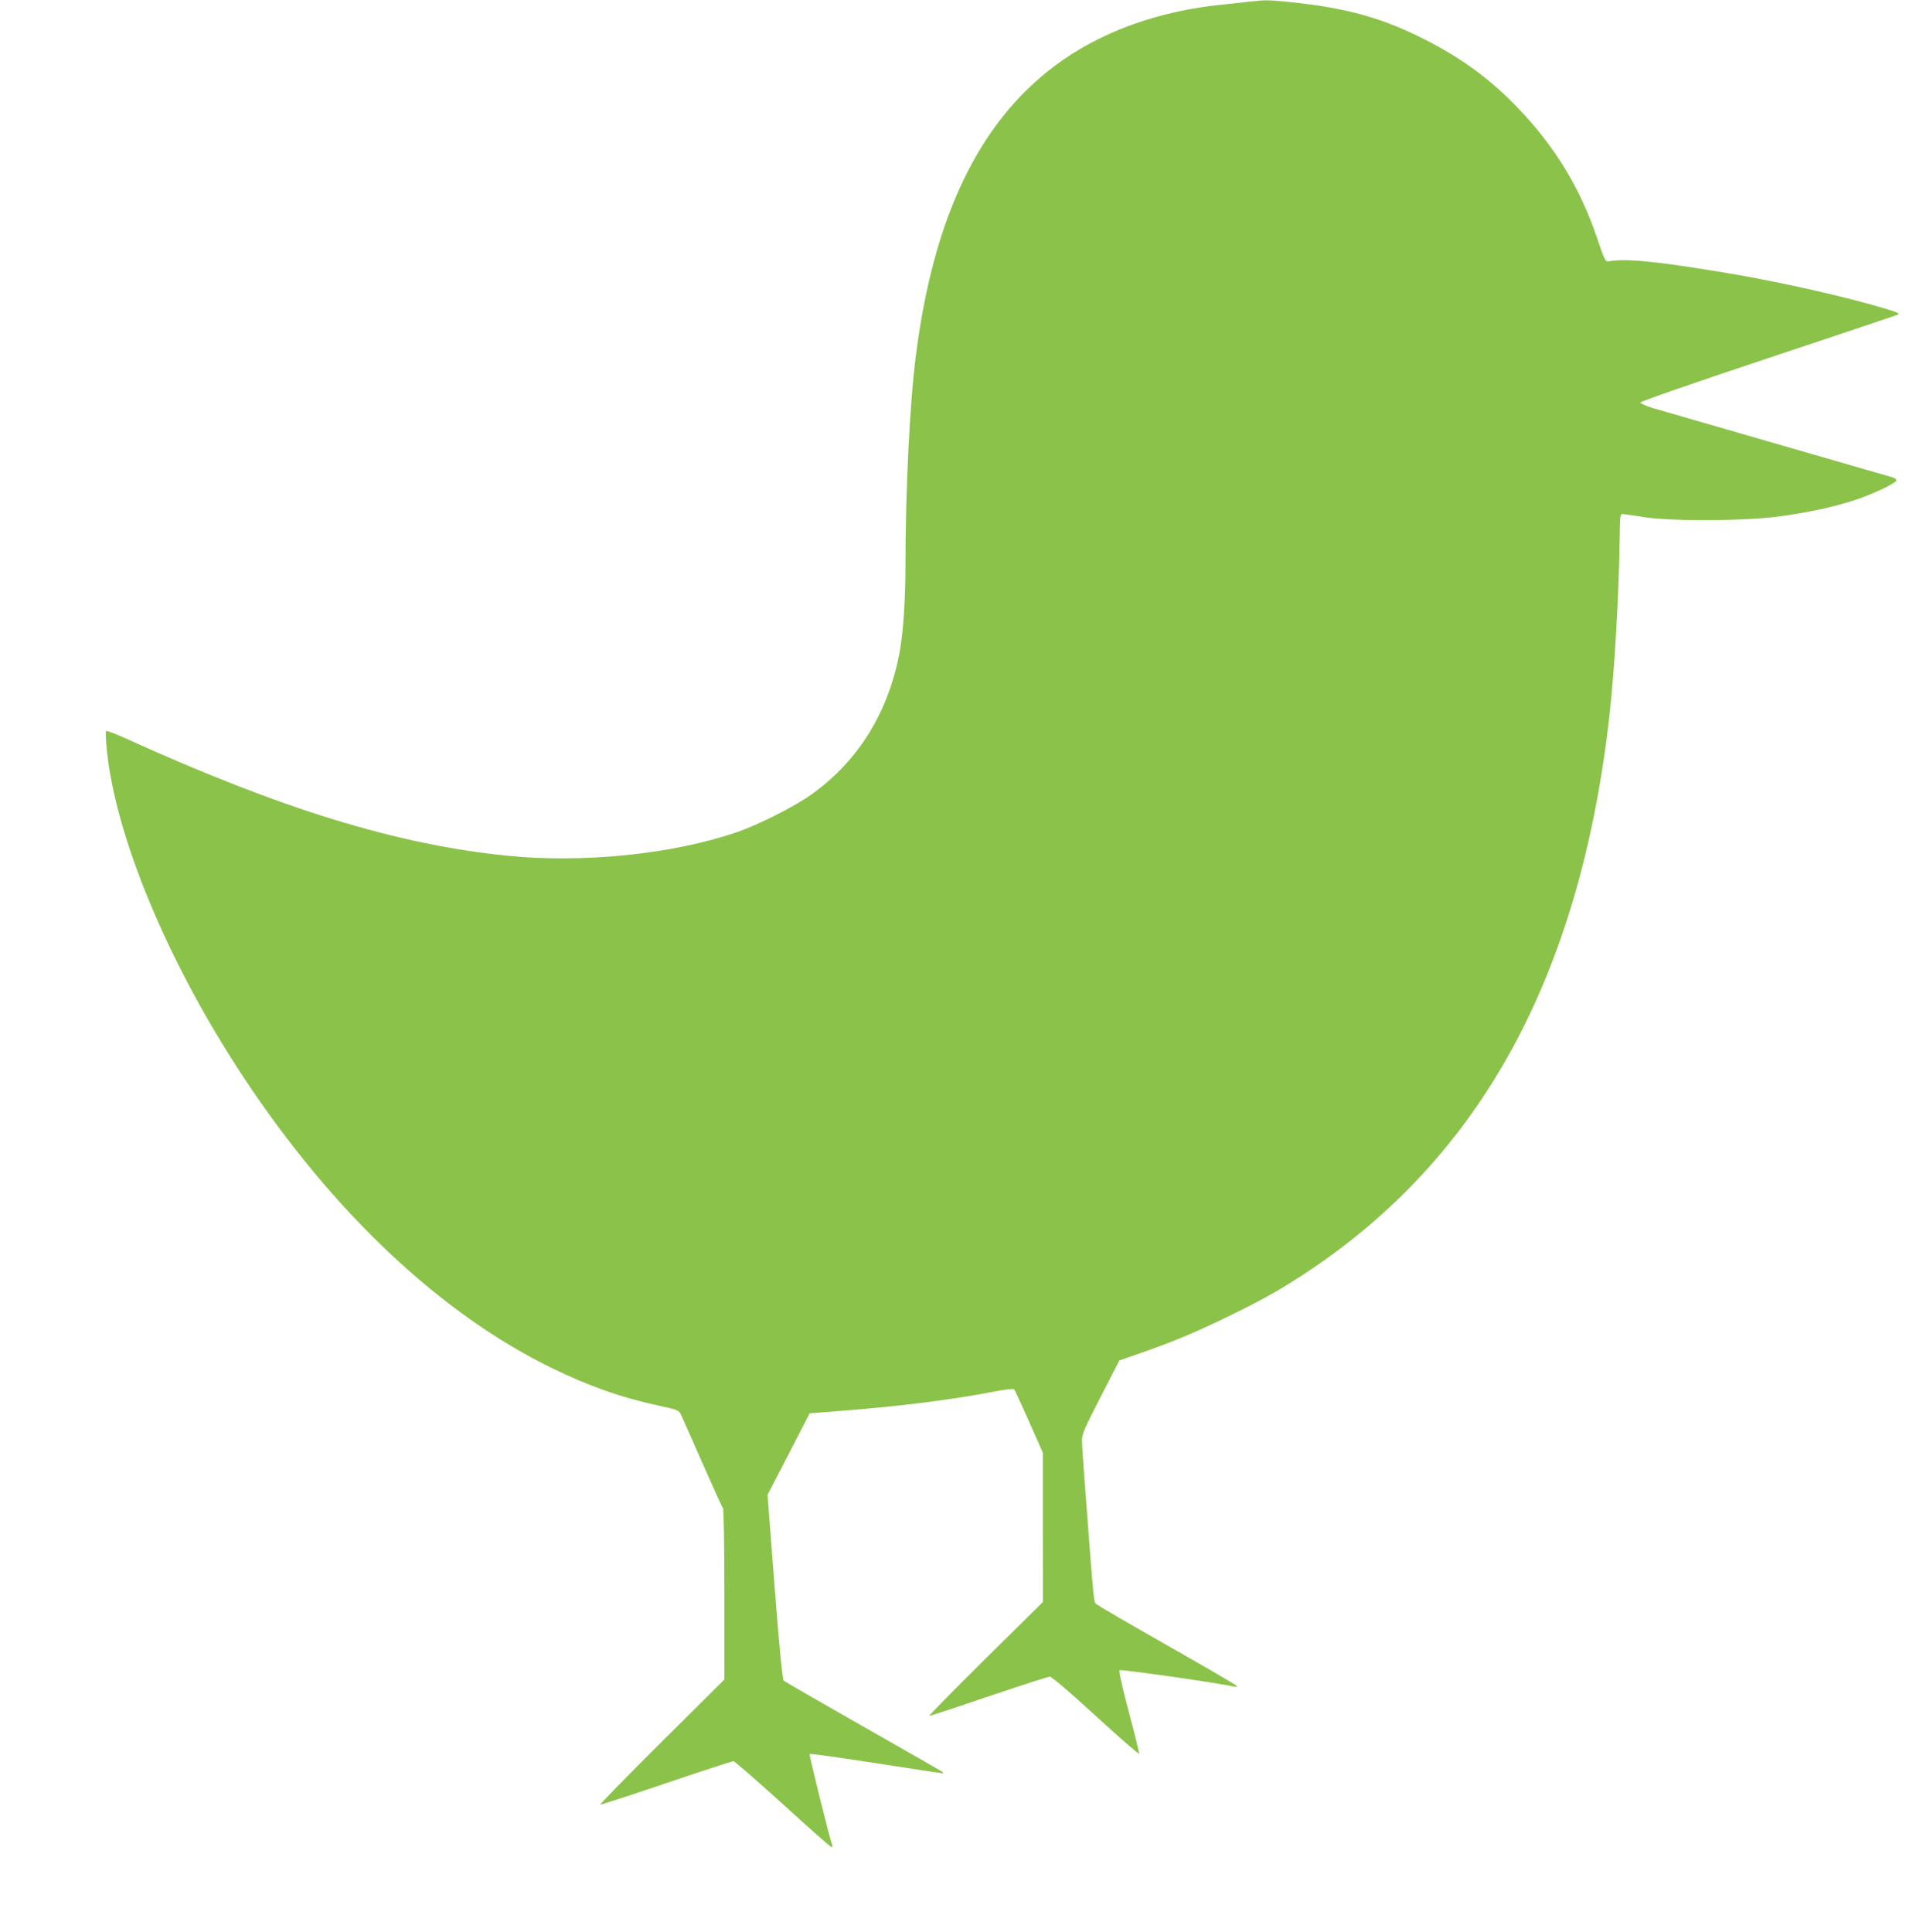 <?xml version="1.0" standalone="no"?>
<!DOCTYPE svg PUBLIC "-//W3C//DTD SVG 20010904//EN"
 "http://www.w3.org/TR/2001/REC-SVG-20010904/DTD/svg10.dtd">
<svg version="1.0" xmlns="http://www.w3.org/2000/svg"
 width="1263pt" height="1280pt" viewBox="0 0 1263 1280"
 preserveAspectRatio="xMidYMid meet">
<g transform="translate(0,1280) scale(0.1,-0.1)"
fill="#8bc34a" stroke="none">
<path d="M8290 12790 c-36 -4 -119 -13 -185 -20 -433 -42 -820 -184 -1118
-408 -502 -378 -800 -1000 -917 -1910 -41 -313 -70 -893 -70 -1392 0 -223 -14
-436 -35 -560 -71 -408 -271 -737 -586 -963 -112 -80 -354 -203 -499 -252
-422 -145 -1019 -206 -1520 -155 -732 74 -1498 310 -2522 775 -71 32 -131 55
-135 51 -4 -3 -2 -60 5 -126 58 -578 408 -1416 907 -2170 589 -891 1305 -1566
2040 -1924 247 -121 463 -197 718 -252 124 -27 125 -28 142 -63 9 -20 73 -164
142 -321 69 -157 129 -289 134 -294 5 -6 9 -256 9 -573 l0 -562 -416 -413
c-228 -227 -411 -414 -406 -416 5 -1 202 63 438 143 236 80 435 145 444 145 8
0 156 -129 328 -285 172 -157 317 -285 322 -285 5 0 7 6 5 12 -20 57 -155 601
-150 606 3 3 200 -24 438 -61 237 -37 436 -67 442 -67 6 0 6 3 0 9 -6 5 -242
140 -525 301 -283 161 -520 297 -527 304 -8 7 -28 209 -60 621 l-47 610 140
270 139 270 155 12 c427 32 786 77 1083 135 64 12 112 17 117 12 5 -5 49 -101
99 -214 l91 -205 0 -495 1 -495 -382 -377 c-210 -208 -377 -378 -371 -378 6 0
183 58 394 130 212 71 393 130 405 130 12 0 127 -98 304 -260 156 -143 285
-256 287 -250 2 5 -29 129 -68 276 -45 170 -67 271 -61 277 7 7 645 -83 759
-109 15 -3 21 -1 17 5 -3 6 -209 126 -458 267 -249 141 -460 265 -471 274 -19
19 -15 -28 -75 765 -12 149 -21 293 -21 320 0 44 15 78 124 290 l123 240 149
52 c222 78 357 135 579 243 225 110 328 168 495 277 1168 765 1828 1970 2024
3693 35 309 63 794 69 1190 2 148 3 155 22 154 11 -1 72 -10 135 -20 177 -29
672 -27 900 4 196 27 356 61 503 109 114 37 268 110 274 130 2 6 -11 16 -29
21 -115 33 -1518 438 -1585 458 -46 14 -83 31 -83 37 0 7 357 131 853 296 468
156 854 285 856 287 9 8 -7 15 -90 40 -259 78 -690 175 -1034 233 -477 80
-682 100 -799 79 -17 -3 -27 17 -71 149 -113 336 -282 614 -529 870 -181 189
-371 328 -616 452 -280 142 -515 208 -880 246 -156 16 -172 16 -270 5z"/>
</g>
</svg>
